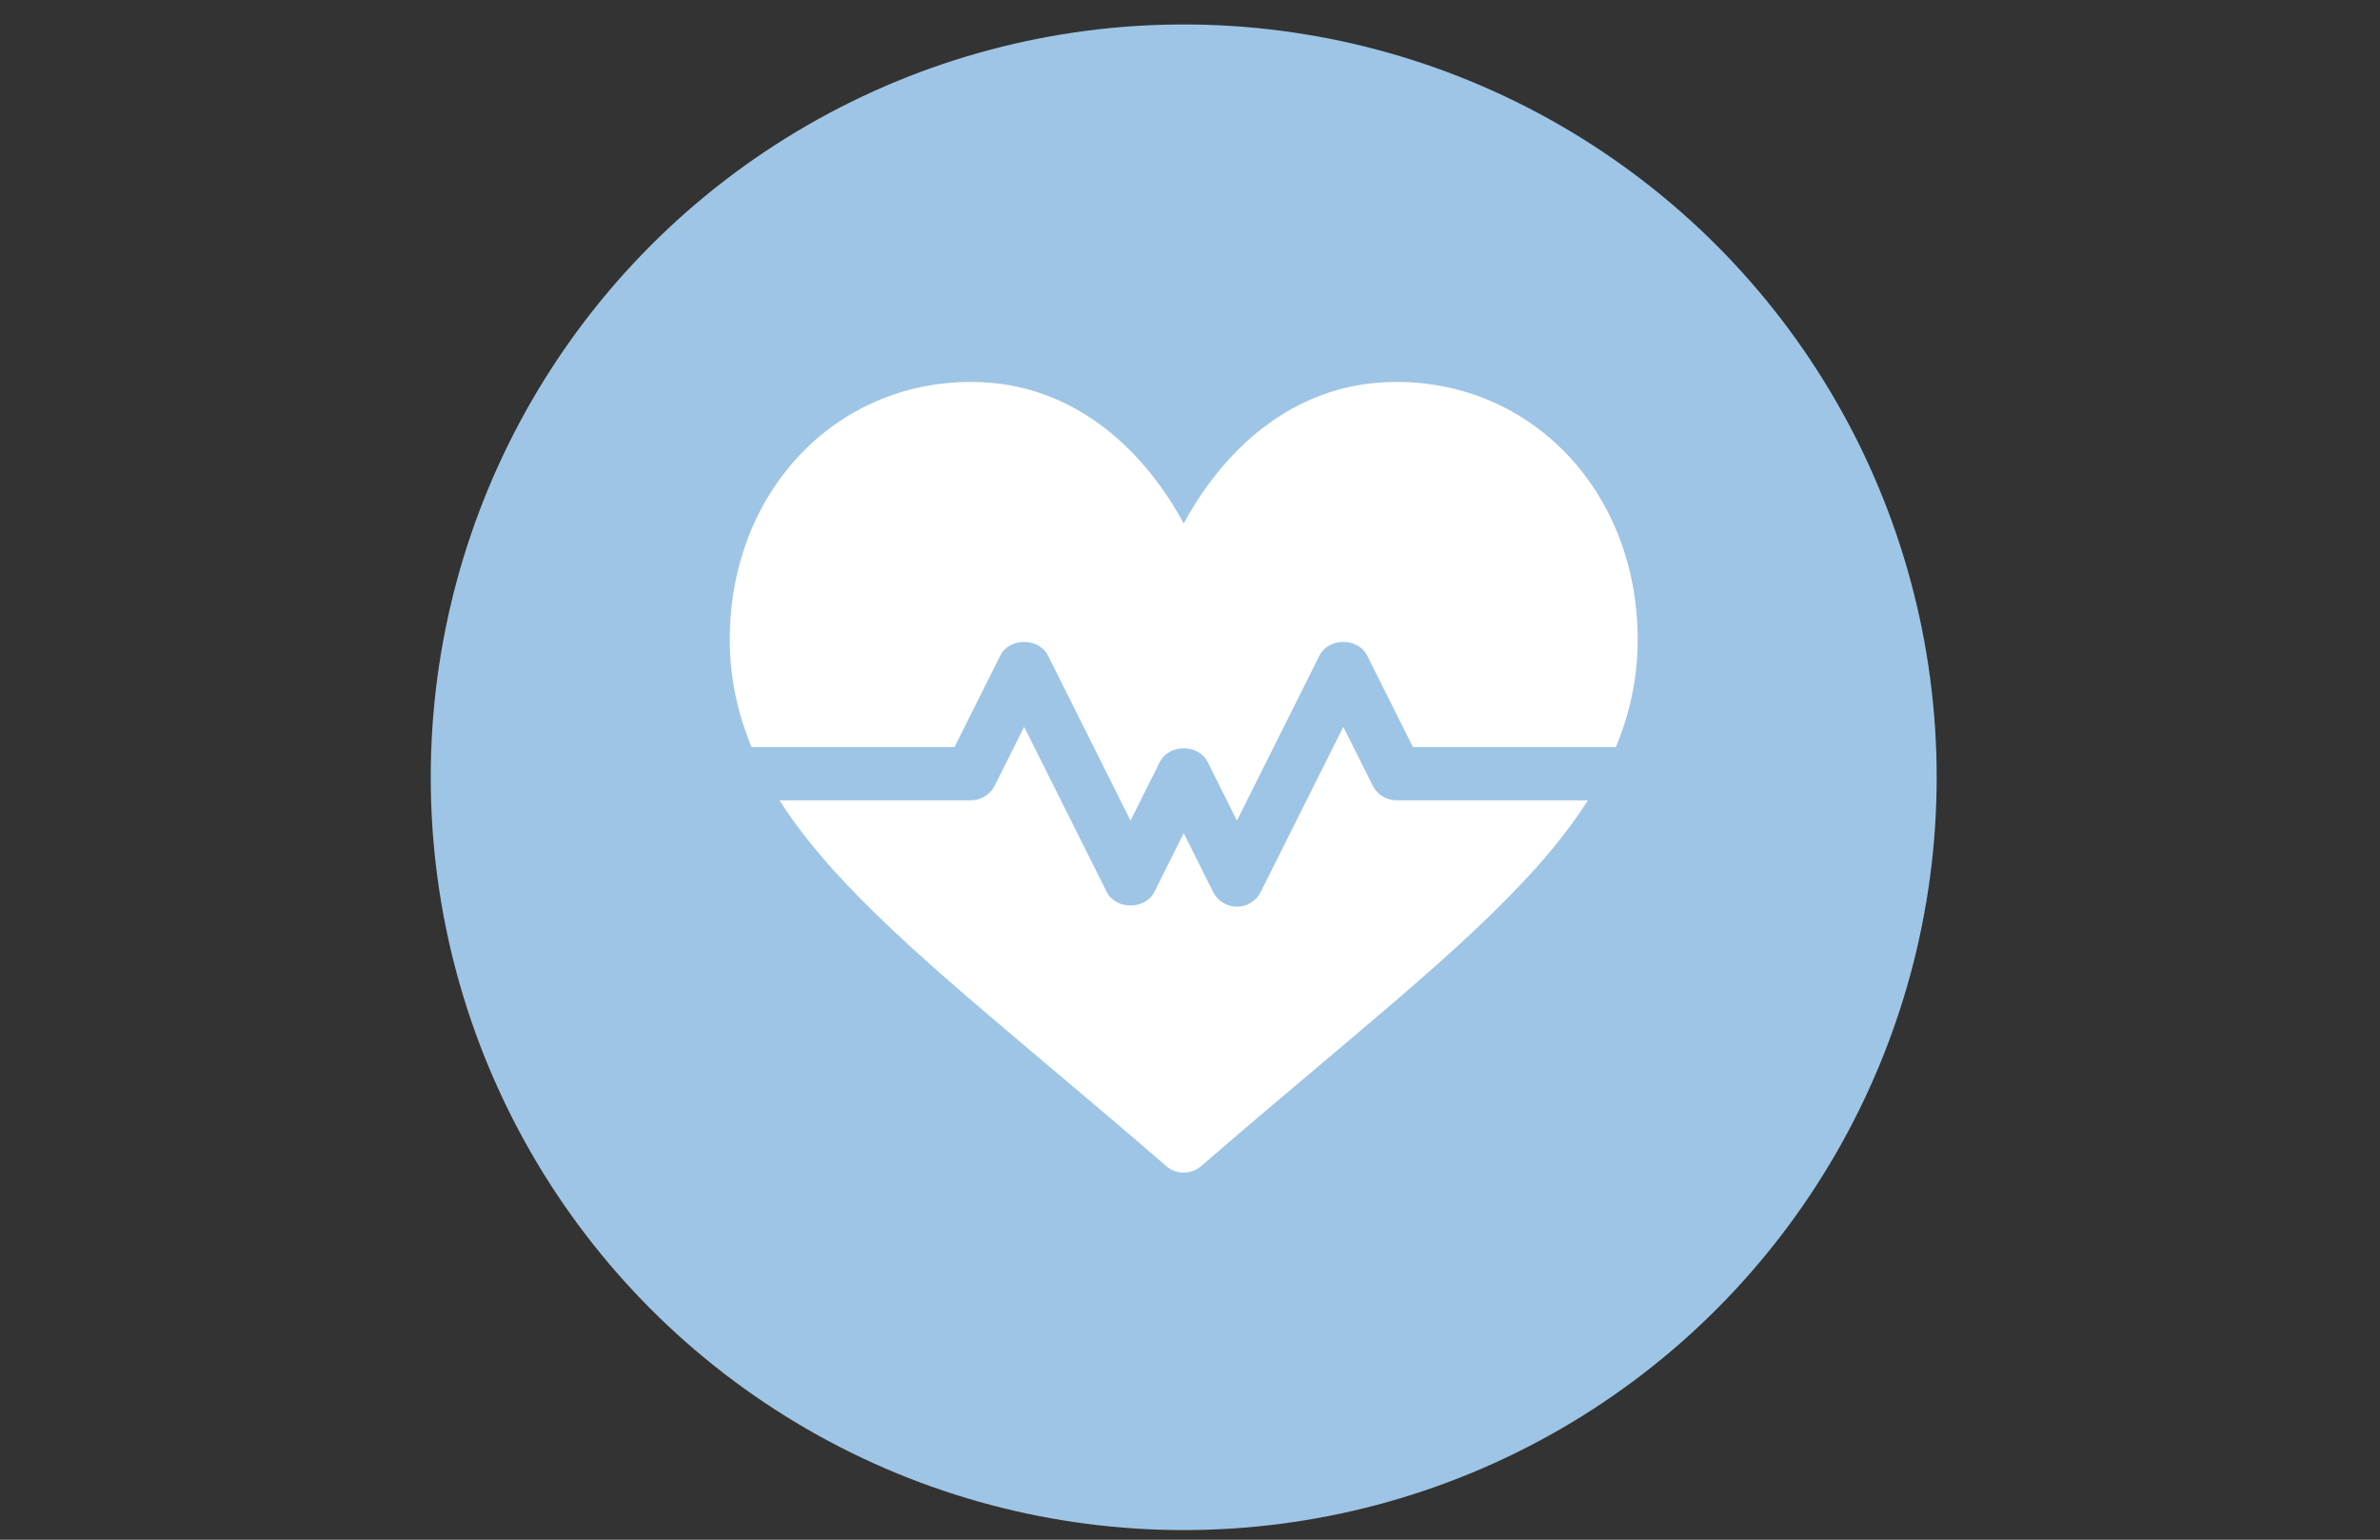 <?xml version="1.0" encoding="utf-8"?>
<!-- Generator: Adobe Illustrator 16.0.0, SVG Export Plug-In . SVG Version: 6.00 Build 0)  -->
<!DOCTYPE svg PUBLIC "-//W3C//DTD SVG 1.1//EN" "http://www.w3.org/Graphics/SVG/1.1/DTD/svg11.dtd">
<svg version="1.1" xmlns="http://www.w3.org/2000/svg" xmlns:xlink="http://www.w3.org/1999/xlink" x="0px" y="0px"
	 width="240.941px" height="155.91px" viewBox="0 0 240.941 155.91" enable-background="new 0 0 240.941 155.91"
	 xml:space="preserve">
<rect x="0" y="0" width="240.941" height="155.91" fill="#333333" stroke="none"/>
<g id="Layer_5">
	<circle fill="#9EC5E5" cx="119.834" cy="78.705" r="76.228"/>
</g>
<g id="JGA_1_" display="none">
	<rect x="104.816" y="32.835" display="inline" fill="#8CB6D3" width="4.892" height="16.143"/>
	<rect x="131.232" y="32.835" display="inline" fill="#70A0C1" width="4.892" height="16.143"/>
	<path display="inline" fill="#FFFFFF" d="M120.47,126.898c22.828,0,28.861-8.152,28.861-8.152s25.438-10.495,8.805-27.289
		c-16.633-16.795-26.415-28.21-21.523-35.222c4.893-7.012,1.305-14.838,1.305-14.838s-7.99-4.729-17.447,4.076
		c-9.458-8.805-17.447-4.076-17.447-4.076s-3.587,7.827,1.305,14.838c4.892,7.011-4.892,18.426-21.524,35.222
		c-16.632,16.795,8.805,27.289,8.805,27.289S97.642,126.898,120.47,126.898z"/>
	<path display="inline" fill="#EDF4F9" d="M158.136,91.456c-16.631-16.795-26.415-28.209-21.523-35.221
		c4.893-7.012,1.305-14.838,1.305-14.838s-7.989-4.729-17.447,4.076v81.425c22.828,0,28.861-8.153,28.861-8.153
		S174.769,108.252,158.136,91.456z"/>
	<path display="inline" fill="#8CB6D3" d="M105.447,58.885c0.447,2.312-0.231,4.994-1.864,8.072h33.774
		c-1.633-3.078-2.313-5.76-1.865-8.072H105.447z"/>
	<path display="inline" fill="#70A0C1" d="M135.494,58.885H120.47v8.072h16.887C135.724,63.878,135.045,61.197,135.494,58.885z"/>
</g>
<g id="BGM">
	<g>
		<g>
			<g>
				<path fill="#FFFFFF" d="M141.375,38.673c-10.889,0-17.879,7.542-21.541,14.333c-3.662-6.792-10.652-14.333-21.541-14.333
					c-13.816,0-24.414,11.21-24.414,26.078c0,3.878,0.777,7.46,2.208,10.901h20.542l4.642-9.282c0.915-1.825,3.901-1.825,4.816,0
					l8.363,16.723l2.977-5.953c0.915-1.825,3.902-1.825,4.816,0l2.977,5.953l8.363-16.722c0.916-1.826,3.902-1.826,4.816,0
					l4.643,9.281h20.541c1.43-3.441,2.207-7.023,2.207-10.901C165.789,49.883,155.191,38.673,141.375,38.673z"/>
			</g>
		</g>
		<g>
			<g>
				<path fill="#FFFFFF" d="M141.375,81.039c-1.02,0-1.949-0.576-2.408-1.49l-2.977-5.952l-8.363,16.723
					c-0.455,0.912-1.387,1.488-2.408,1.488c-1.02,0-1.949-0.576-2.408-1.488l-2.976-5.953l-2.977,5.953
					c-0.915,1.826-3.902,1.826-4.816,0l-8.363-16.723l-2.977,5.952c-0.458,0.914-1.389,1.49-2.408,1.49H78.912
					c5.543,8.719,15.523,17.002,28.008,27.539c3.505,2.959,7.234,6.105,11.149,9.5c0.507,0.439,1.136,0.658,1.765,0.658
					s1.257-0.219,1.763-0.658c3.916-3.395,7.646-6.541,11.15-9.5c12.486-10.537,22.465-18.82,28.008-27.539H141.375z"/>
			</g>
		</g>
	</g>
</g>
<g id="Gesundheitstage" display="none">
	<g display="inline">
		<path fill="#FFFFFF" d="M162.816,60.335v-7.553c0-4.372-3.557-7.929-7.931-7.929h-4.468v4.403c0,1.356-1.098,2.452-2.452,2.452
			c-1.354,0-2.452-1.096-2.452-2.452v-4.403h-4.819v4.403c0,1.356-1.094,2.452-2.449,2.452c-1.354,0-2.451-1.096-2.451-2.452v-4.403
			h-27.071v4.403c0,1.356-1.098,2.452-2.452,2.452c-1.354,0-2.451-1.096-2.451-2.452v-4.403h-4.818v4.403
			c0,1.356-1.098,2.452-2.451,2.452c-1.354,0-2.451-1.096-2.451-2.452v-4.403h-4.472c-4.372,0-7.929,3.557-7.929,7.929v7.553
			H162.816z"/>
		<path fill="#FFFFFF" d="M150.417,40.45c0-1.352-1.098-2.45-2.452-2.45c-1.354,0-2.452,1.099-2.452,2.45v4.404h4.904V40.45z"/>
		<path fill="#FFFFFF" d="M140.694,40.45c0-1.352-1.094-2.45-2.449-2.45c-1.354,0-2.451,1.099-2.451,2.45v4.404h4.9V40.45z"/>
		<path fill="#FFFFFF" d="M108.723,40.45c0-1.352-1.098-2.45-2.452-2.45c-1.354,0-2.451,1.099-2.451,2.45v4.404h4.903V40.45z"/>
		<path fill="#FFFFFF" d="M99.001,40.45c0-1.352-1.098-2.45-2.451-2.45c-1.354,0-2.451,1.099-2.451,2.45v4.404h4.902V40.45z"/>
	</g>
	<g display="inline">
		<path fill="#FFFFFF" d="M81.698,114.732c0,4.371,3.558,7.927,7.929,7.927h65.261c4.371,0,7.928-3.556,7.928-7.927V65.239H81.698
			V114.732z M122.258,72.037c10.73,0,19.46,8.73,19.46,19.46c0,10.731-8.729,19.461-19.46,19.461
			c-10.731,0-19.462-8.729-19.462-19.461C102.796,80.767,111.527,72.037,122.258,72.037z"/>
		<rect x="94.418" y="70.455" fill="#FFFFFF" width="59" height="44"/>
	</g>
	<g display="inline">
		<g>
			<g>
				<path fill="#9EC5E5" d="M132.229,75.674c-5.041,0-8.277,3.49-9.973,6.635c-1.694-3.145-4.93-6.635-9.971-6.635
					c-6.396,0-11.302,5.188-11.302,12.072c0,1.794,0.36,3.452,1.022,5.046h9.51l2.147-4.297c0.425-0.846,1.807-0.846,2.229,0
					l3.872,7.741l1.377-2.756c0.424-0.844,1.807-0.844,2.229,0l1.378,2.756l3.872-7.741c0.424-0.846,1.806-0.846,2.229,0L133,92.792
					h9.509c0.662-1.594,1.022-3.252,1.022-5.046C143.531,80.862,138.625,75.674,132.229,75.674z"/>
			</g>
		</g>
		<g>
			<g>
				<path fill="#9EC5E5" d="M132.229,95.285c-0.473,0-0.902-0.267-1.115-0.689l-1.378-2.755l-3.871,7.741
					c-0.211,0.422-0.643,0.688-1.115,0.688c-0.472,0-0.902-0.267-1.114-0.688l-1.379-2.756l-1.376,2.756
					c-0.424,0.846-1.807,0.846-2.23,0l-3.871-7.741l-1.378,2.755c-0.212,0.423-0.643,0.689-1.115,0.689h-8.972
					c2.566,4.036,7.187,7.871,12.966,12.749c1.623,1.369,3.349,2.826,5.161,4.397c0.234,0.203,0.525,0.305,0.816,0.305
					c0.292,0,0.583-0.102,0.817-0.305c1.813-1.571,3.539-3.028,5.161-4.397c5.78-4.878,10.399-8.713,12.966-12.749H132.229z"/>
			</g>
		</g>
	</g>
</g>
<g id="privat" display="none">
	<g display="inline">
		<g>
			<path fill="#FFFFFF" d="M120.377,55.519l-37.811,31.17c0,0.046-0.011,0.109-0.033,0.196c-0.021,0.089-0.033,0.152-0.033,0.196
				v31.563c0,1.139,0.417,2.127,1.25,2.959c0.833,0.832,1.819,1.251,2.958,1.251h25.25V97.604h16.837v25.252h25.248
				c1.14,0,2.128-0.419,2.958-1.252c0.834-0.831,1.252-1.819,1.252-2.959V87.081c0-0.174-0.023-0.306-0.067-0.393L120.377,55.519z"
				/>
			<path fill="#FFFFFF" d="M172.652,79.587l-14.398-11.968V40.79c0-0.613-0.198-1.118-0.594-1.512
				c-0.393-0.395-0.897-0.592-1.511-0.592h-12.626c-0.614,0-1.119,0.198-1.514,0.592c-0.394,0.394-0.591,0.898-0.591,1.512v12.823
				l-16.044-13.416c-1.401-1.14-3.068-1.709-4.997-1.709c-1.93,0-3.595,0.57-4.998,1.709l-47.281,39.39
				c-0.438,0.351-0.678,0.821-0.723,1.413c-0.044,0.592,0.108,1.109,0.459,1.545l4.077,4.866c0.351,0.395,0.811,0.636,1.381,0.725
				c0.526,0.045,1.053-0.109,1.579-0.462l45.504-37.942l45.503,37.942c0.351,0.308,0.811,0.46,1.381,0.46h0.197
				c0.57-0.087,1.028-0.33,1.382-0.723l4.076-4.866c0.352-0.438,0.505-0.953,0.46-1.546
				C173.331,80.408,173.091,79.938,172.652,79.587z"/>
		</g>
	</g>
	<g display="inline">
		<g>
			<g>
				<path fill="#9EC5E5" d="M126.043,71.674c-2.864,0-4.703,1.983-5.667,3.771c-0.962-1.787-2.802-3.771-5.667-3.771
					c-3.635,0-6.423,2.948-6.423,6.86c0,1.02,0.205,1.962,0.581,2.868h5.404l1.221-2.442c0.241-0.48,1.026-0.48,1.267,0l2.201,4.399
					l0.783-1.566c0.241-0.479,1.027-0.479,1.267,0l0.783,1.566l2.2-4.399c0.241-0.48,1.026-0.48,1.267,0l1.222,2.442h5.403
					c0.377-0.906,0.581-1.849,0.581-2.868C132.466,74.622,129.678,71.674,126.043,71.674z"/>
			</g>
		</g>
		<g>
			<g>
				<path fill="#9EC5E5" d="M126.043,82.819c-0.268,0-0.512-0.152-0.633-0.393l-0.783-1.565l-2.2,4.399
					c-0.12,0.24-0.365,0.392-0.634,0.392c-0.268,0-0.513-0.151-0.633-0.392l-0.784-1.566l-0.782,1.566
					c-0.241,0.48-1.027,0.48-1.268,0l-2.2-4.399l-0.783,1.565c-0.121,0.24-0.365,0.393-0.634,0.393h-5.099
					c1.458,2.293,4.084,4.473,7.368,7.245c0.922,0.777,1.903,1.605,2.933,2.499c0.133,0.115,0.298,0.173,0.464,0.173
					c0.166,0,0.332-0.058,0.464-0.173c1.031-0.894,2.012-1.722,2.934-2.499c3.285-2.772,5.91-4.952,7.368-7.245H126.043z"/>
			</g>
		</g>
	</g>
</g>
</svg>
